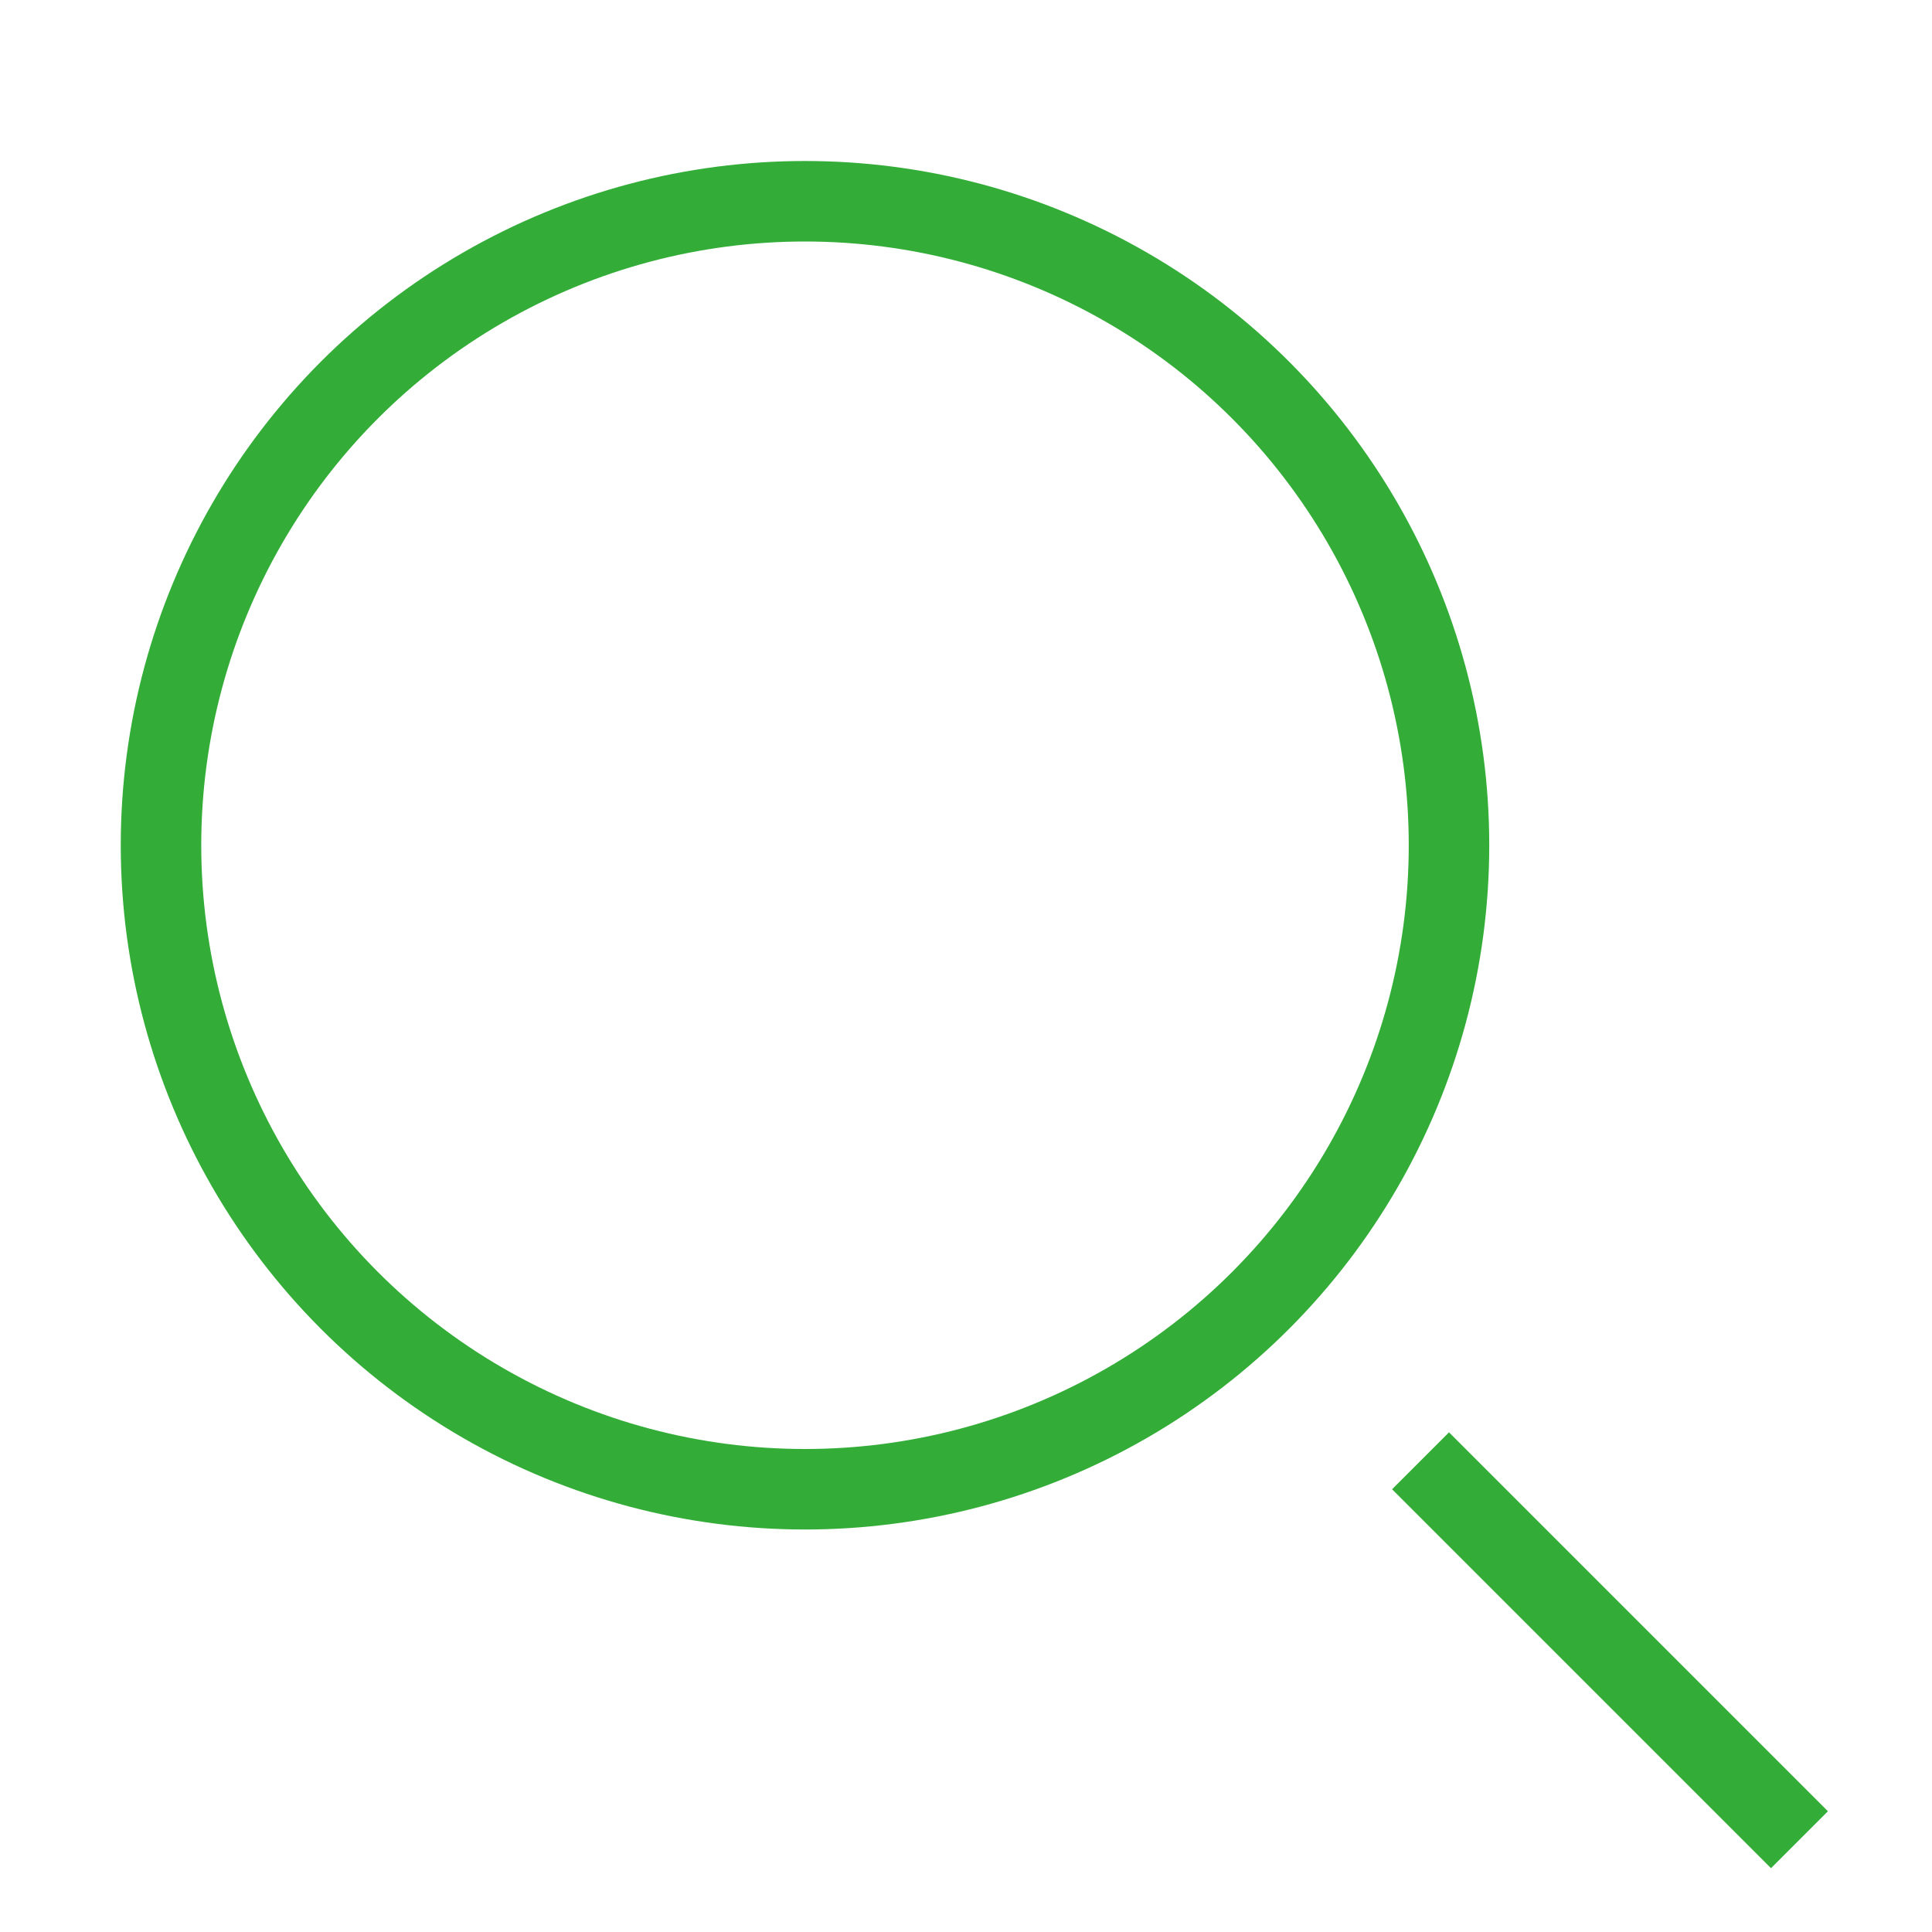 <svg width="24" height="24" viewBox="0 0 24 24" fill="none" xmlns="http://www.w3.org/2000/svg">
<circle cx="10" cy="10.5" r="8" stroke="#33AD37"/>
<path d="M22 22.5L18 18.5" stroke="#33AD37" stroke-linecap="square"/>
</svg>
